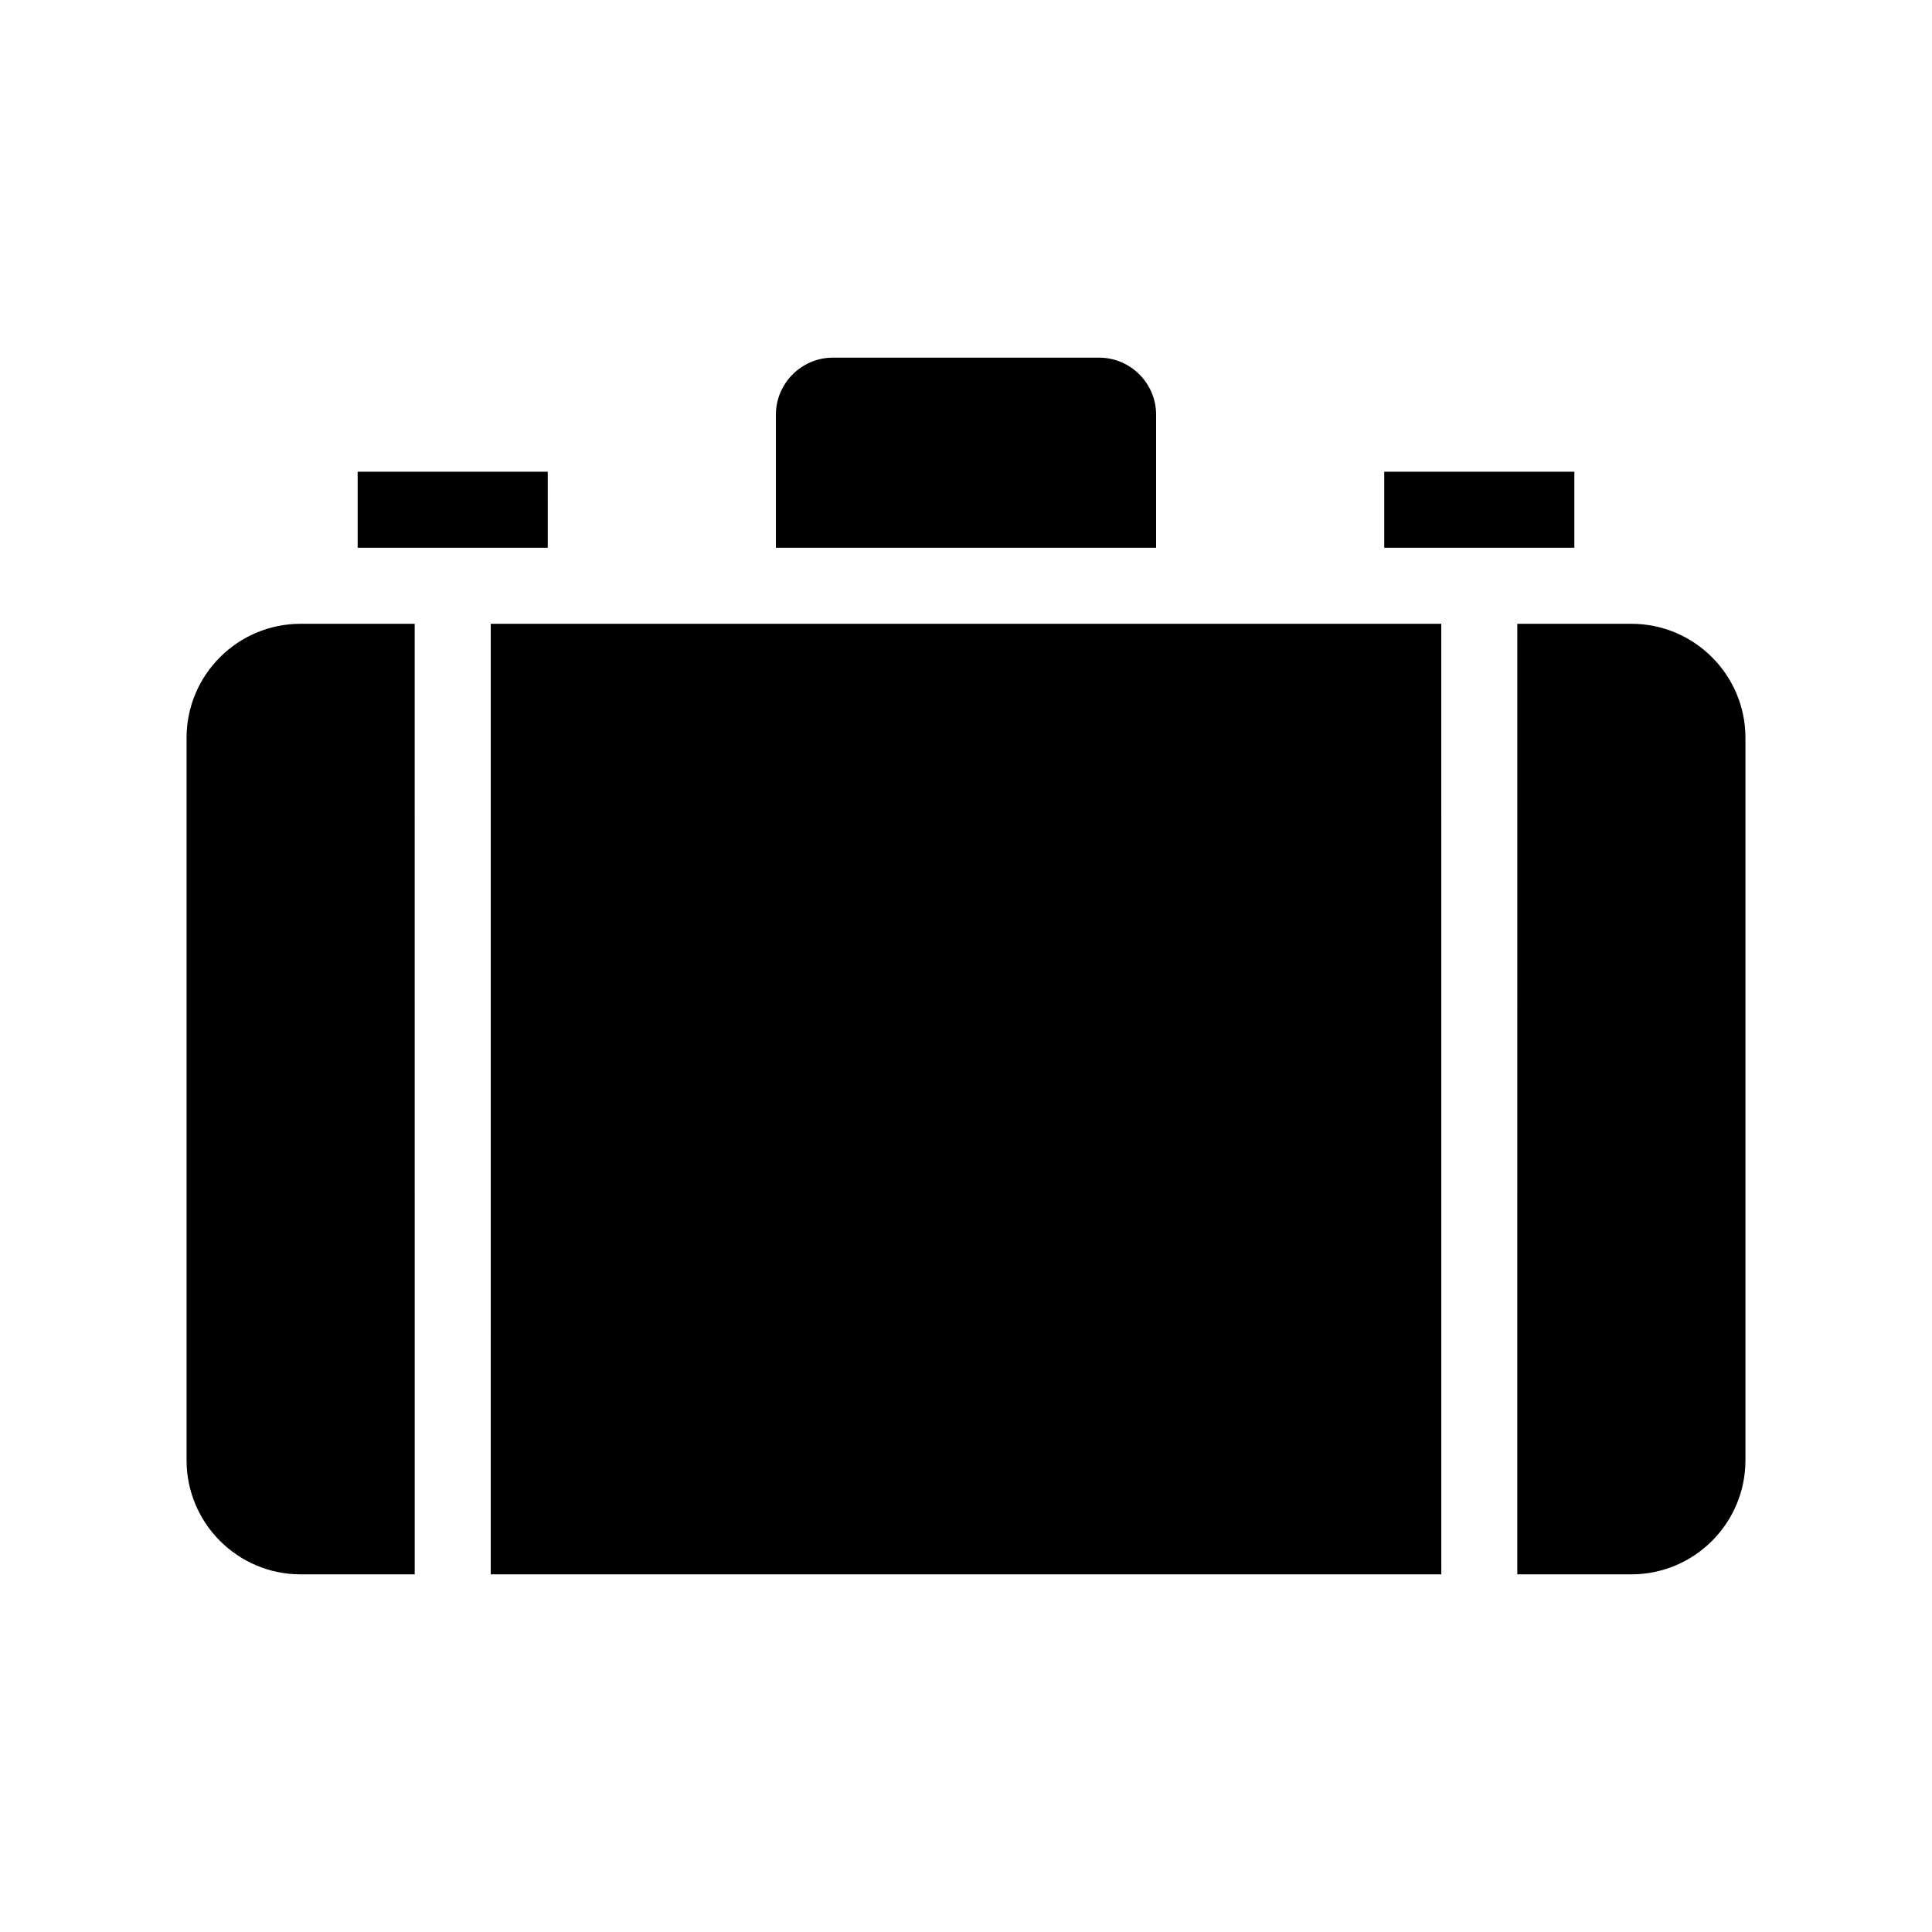 <?xml version="1.0" encoding="UTF-8"?>
<!-- Uploaded to: ICON Repo, www.iconrepo.com, Generator: ICON Repo Mixer Tools -->
<svg fill="#000000" width="800px" height="800px" version="1.1" viewBox="144 144 512 512" xmlns="http://www.w3.org/2000/svg">
 <path d="m606.56 339.54v191.45c0 16.676-13.551 30.23-30.23 30.23h-30.23l0.004-251.91h30.23c16.676 0 30.227 13.555 30.227 30.23zm-332.51 221.68h251.91l-0.004-251.91h-251.9zm-80.609-221.68v191.45c0 16.676 13.551 30.23 30.23 30.23h30.23l-0.004-251.91h-30.23c-16.676 0-30.227 13.555-30.227 30.23zm256.94-85.648c0-8.312-6.801-15.113-15.113-15.113h-70.535c-8.312 0-15.113 6.801-15.113 15.113v35.266h100.76zm-161.22 15.113h-50.379v20.152h50.383zm272.06 0h-50.383v20.152h50.383z"/>
</svg>